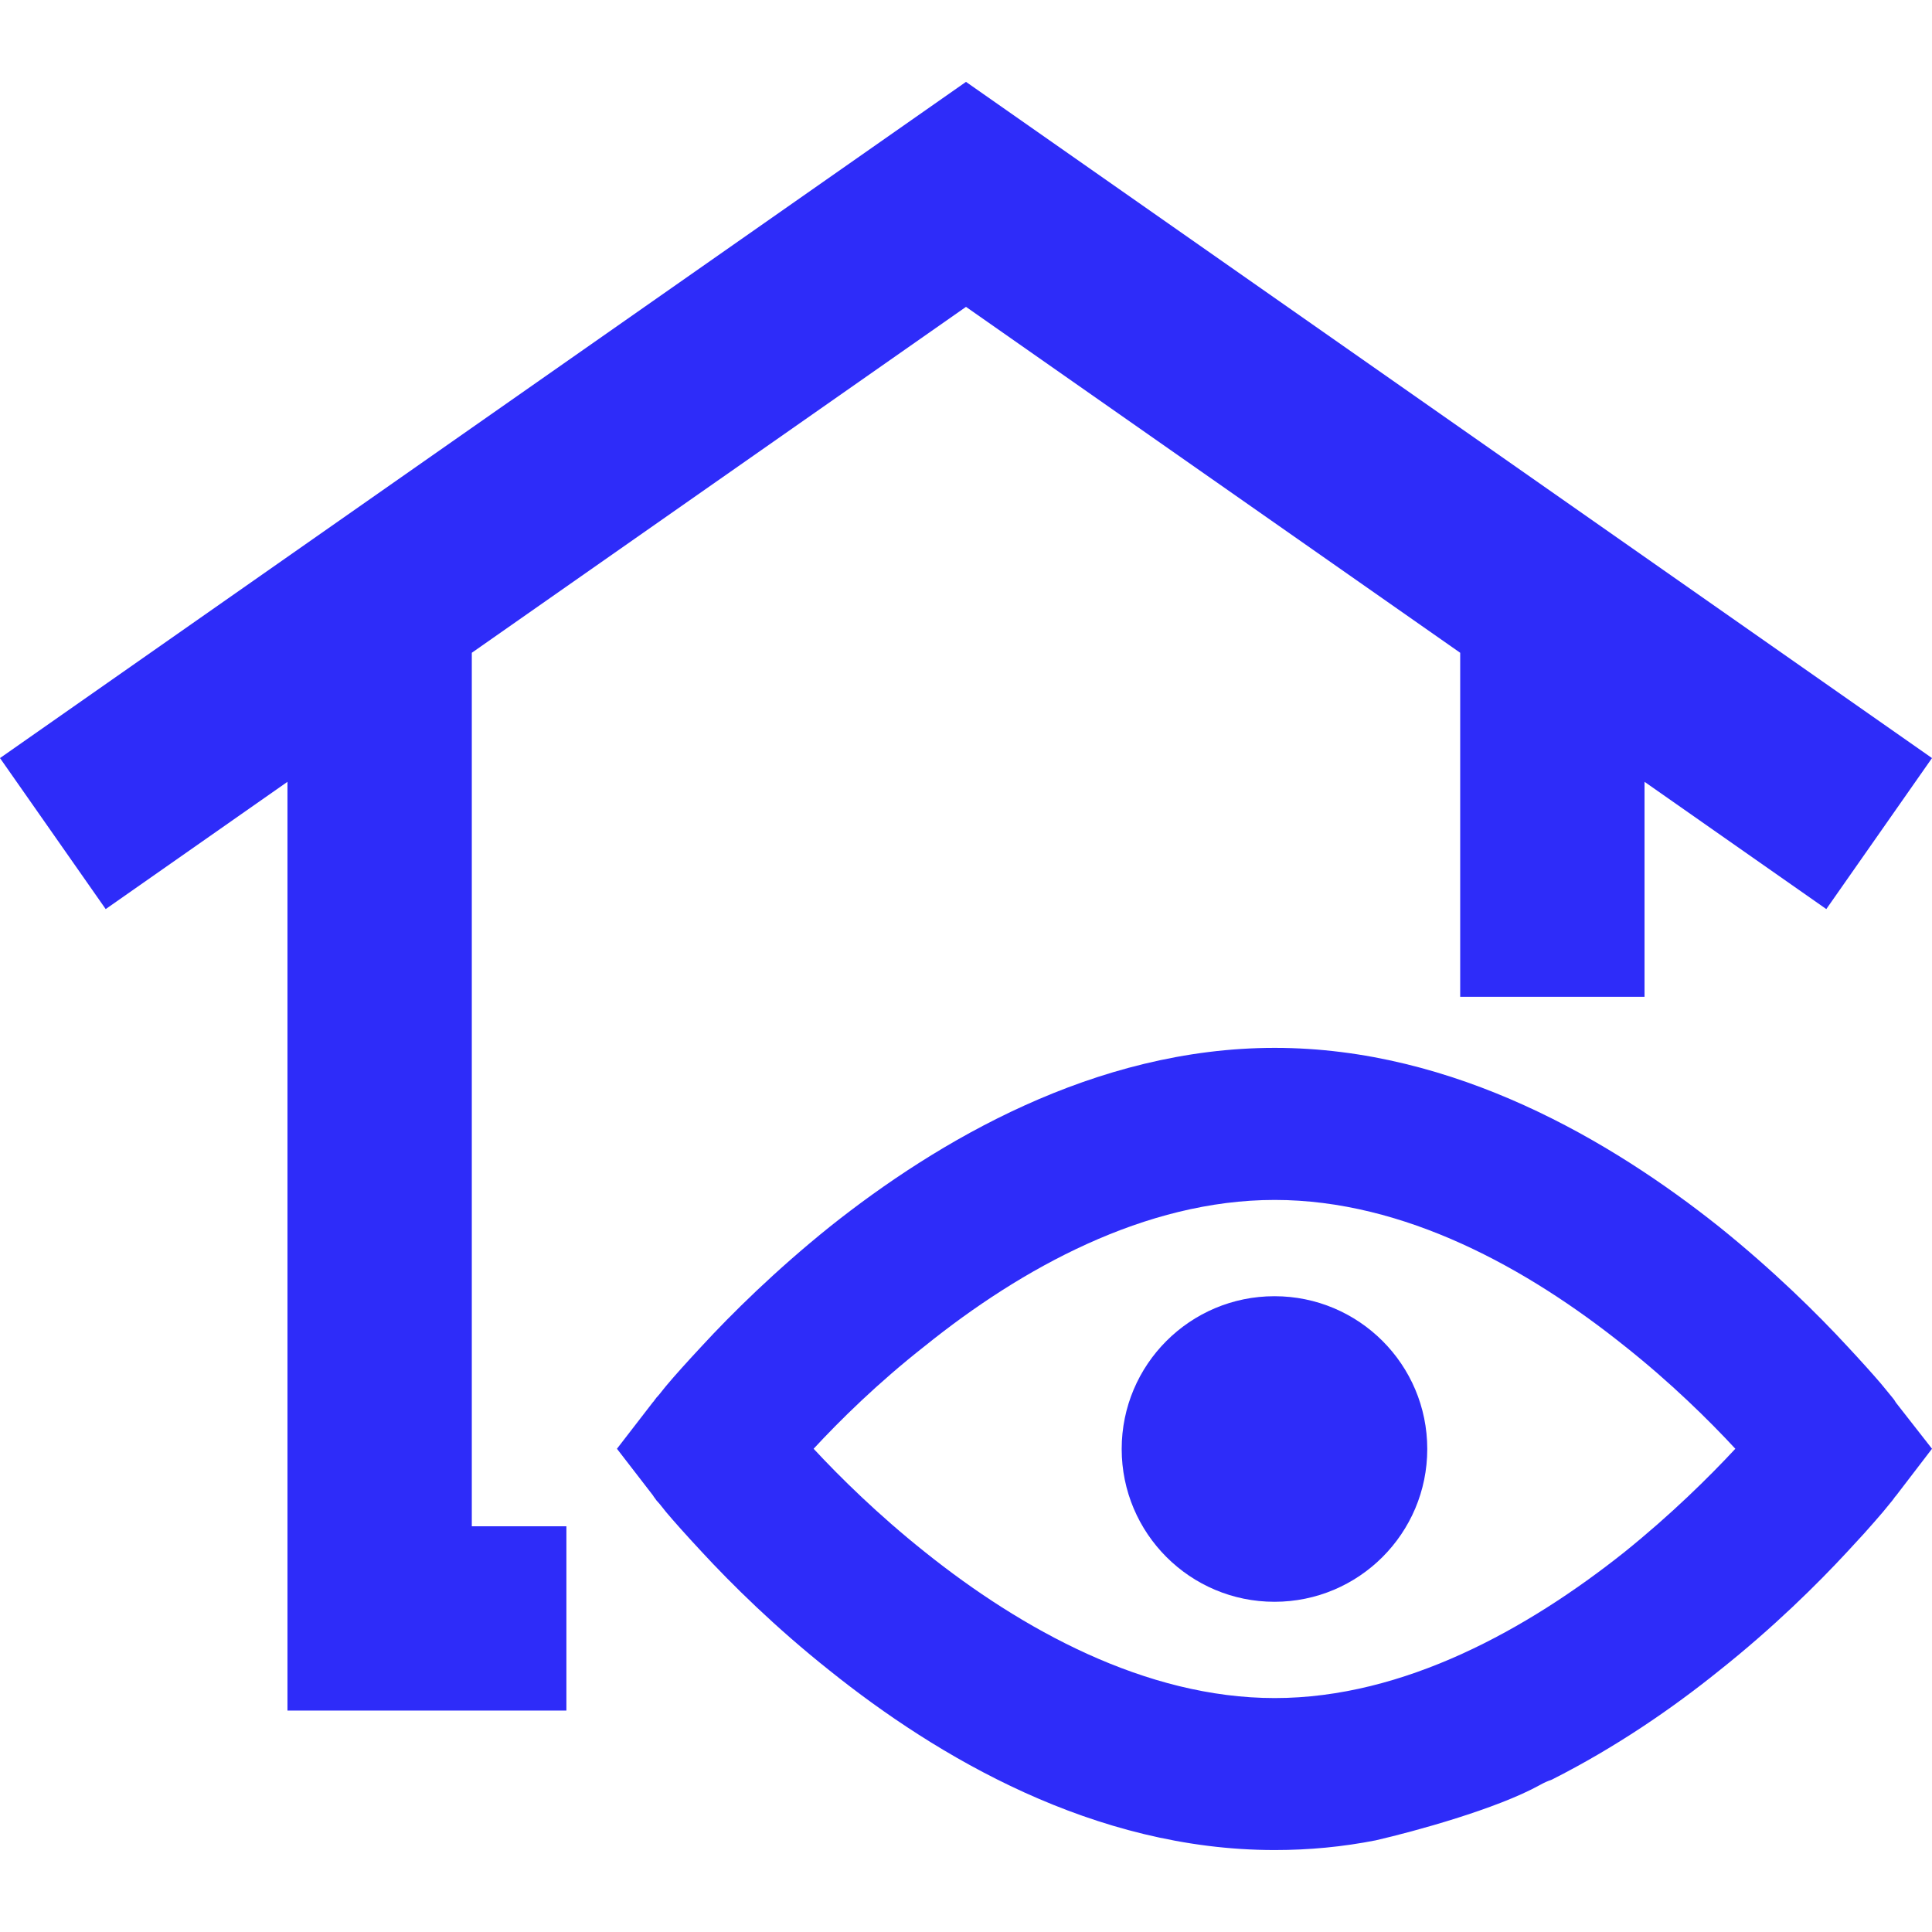 <svg width="24" height="24" viewBox="0 0 24 24" fill="none" xmlns="http://www.w3.org/2000/svg">
<path d="M24 9.417L12 1.017L0 9.417L1.313 11.293L3.571 9.712V21.249H7.036V18.96H5.861V8.109L12 3.812L18.139 8.109V12.383H20.429V9.712L22.687 11.293L24 9.417Z" fill="#2E2CF9"/>
<path fill-rule="evenodd" clip-rule="evenodd" d="M17.104 22.858C17.555 22.754 18.592 22.473 19.133 22.172C19.183 22.144 19.231 22.123 19.276 22.108C20.07 21.707 20.773 21.223 21.355 20.754C22.029 20.219 22.577 19.677 22.949 19.275L23.157 19.049C23.25 18.945 23.329 18.855 23.389 18.784L23.508 18.639L23.523 18.619L23.54 18.595L23.552 18.582L24 17.997L23.552 17.424L23.54 17.405C23.536 17.397 23.53 17.389 23.523 17.38C23.518 17.374 23.513 17.368 23.508 17.361L23.389 17.216L23.353 17.173C23.254 17.058 23.116 16.904 22.949 16.725C22.577 16.322 22.029 15.781 21.355 15.239C20.027 14.182 18.076 13.017 15.835 13.017C13.594 13.017 11.636 14.182 10.308 15.239C9.634 15.781 9.086 16.322 8.715 16.725C8.527 16.927 8.375 17.096 8.275 17.216L8.241 17.258C8.207 17.301 8.179 17.337 8.155 17.361C8.15 17.368 8.145 17.374 8.141 17.38C8.133 17.389 8.127 17.397 8.123 17.405L8.111 17.418L7.664 17.997L8.111 18.576L8.123 18.595L8.141 18.619L8.155 18.639C8.179 18.663 8.206 18.697 8.24 18.74C8.251 18.754 8.262 18.768 8.275 18.784C8.375 18.903 8.527 19.073 8.715 19.275C9.086 19.677 9.634 20.219 10.308 20.754C11.636 21.818 13.587 22.982 15.835 22.982C16.264 22.982 16.681 22.942 17.092 22.861L17.104 22.858ZM20.179 19.281C18.976 20.238 17.441 21.094 15.835 21.094C14.229 21.094 12.687 20.238 11.491 19.281C10.906 18.815 10.434 18.349 10.107 17.997C10.434 17.644 10.906 17.178 11.491 16.719C12.687 15.756 14.223 14.906 15.835 14.906C17.447 14.906 18.976 15.756 20.179 16.719C20.758 17.178 21.23 17.644 21.557 17.997C21.23 18.349 20.758 18.815 20.179 19.281Z" fill="#2E2CF9"/>
<path d="M17.73 18C17.73 19.048 16.88 19.898 15.832 19.898C14.784 19.898 13.934 19.048 13.934 18C13.934 16.951 14.784 16.102 15.832 16.102C16.88 16.102 17.73 16.951 17.73 18Z" fill="#2E2CF9"/>
</svg>
